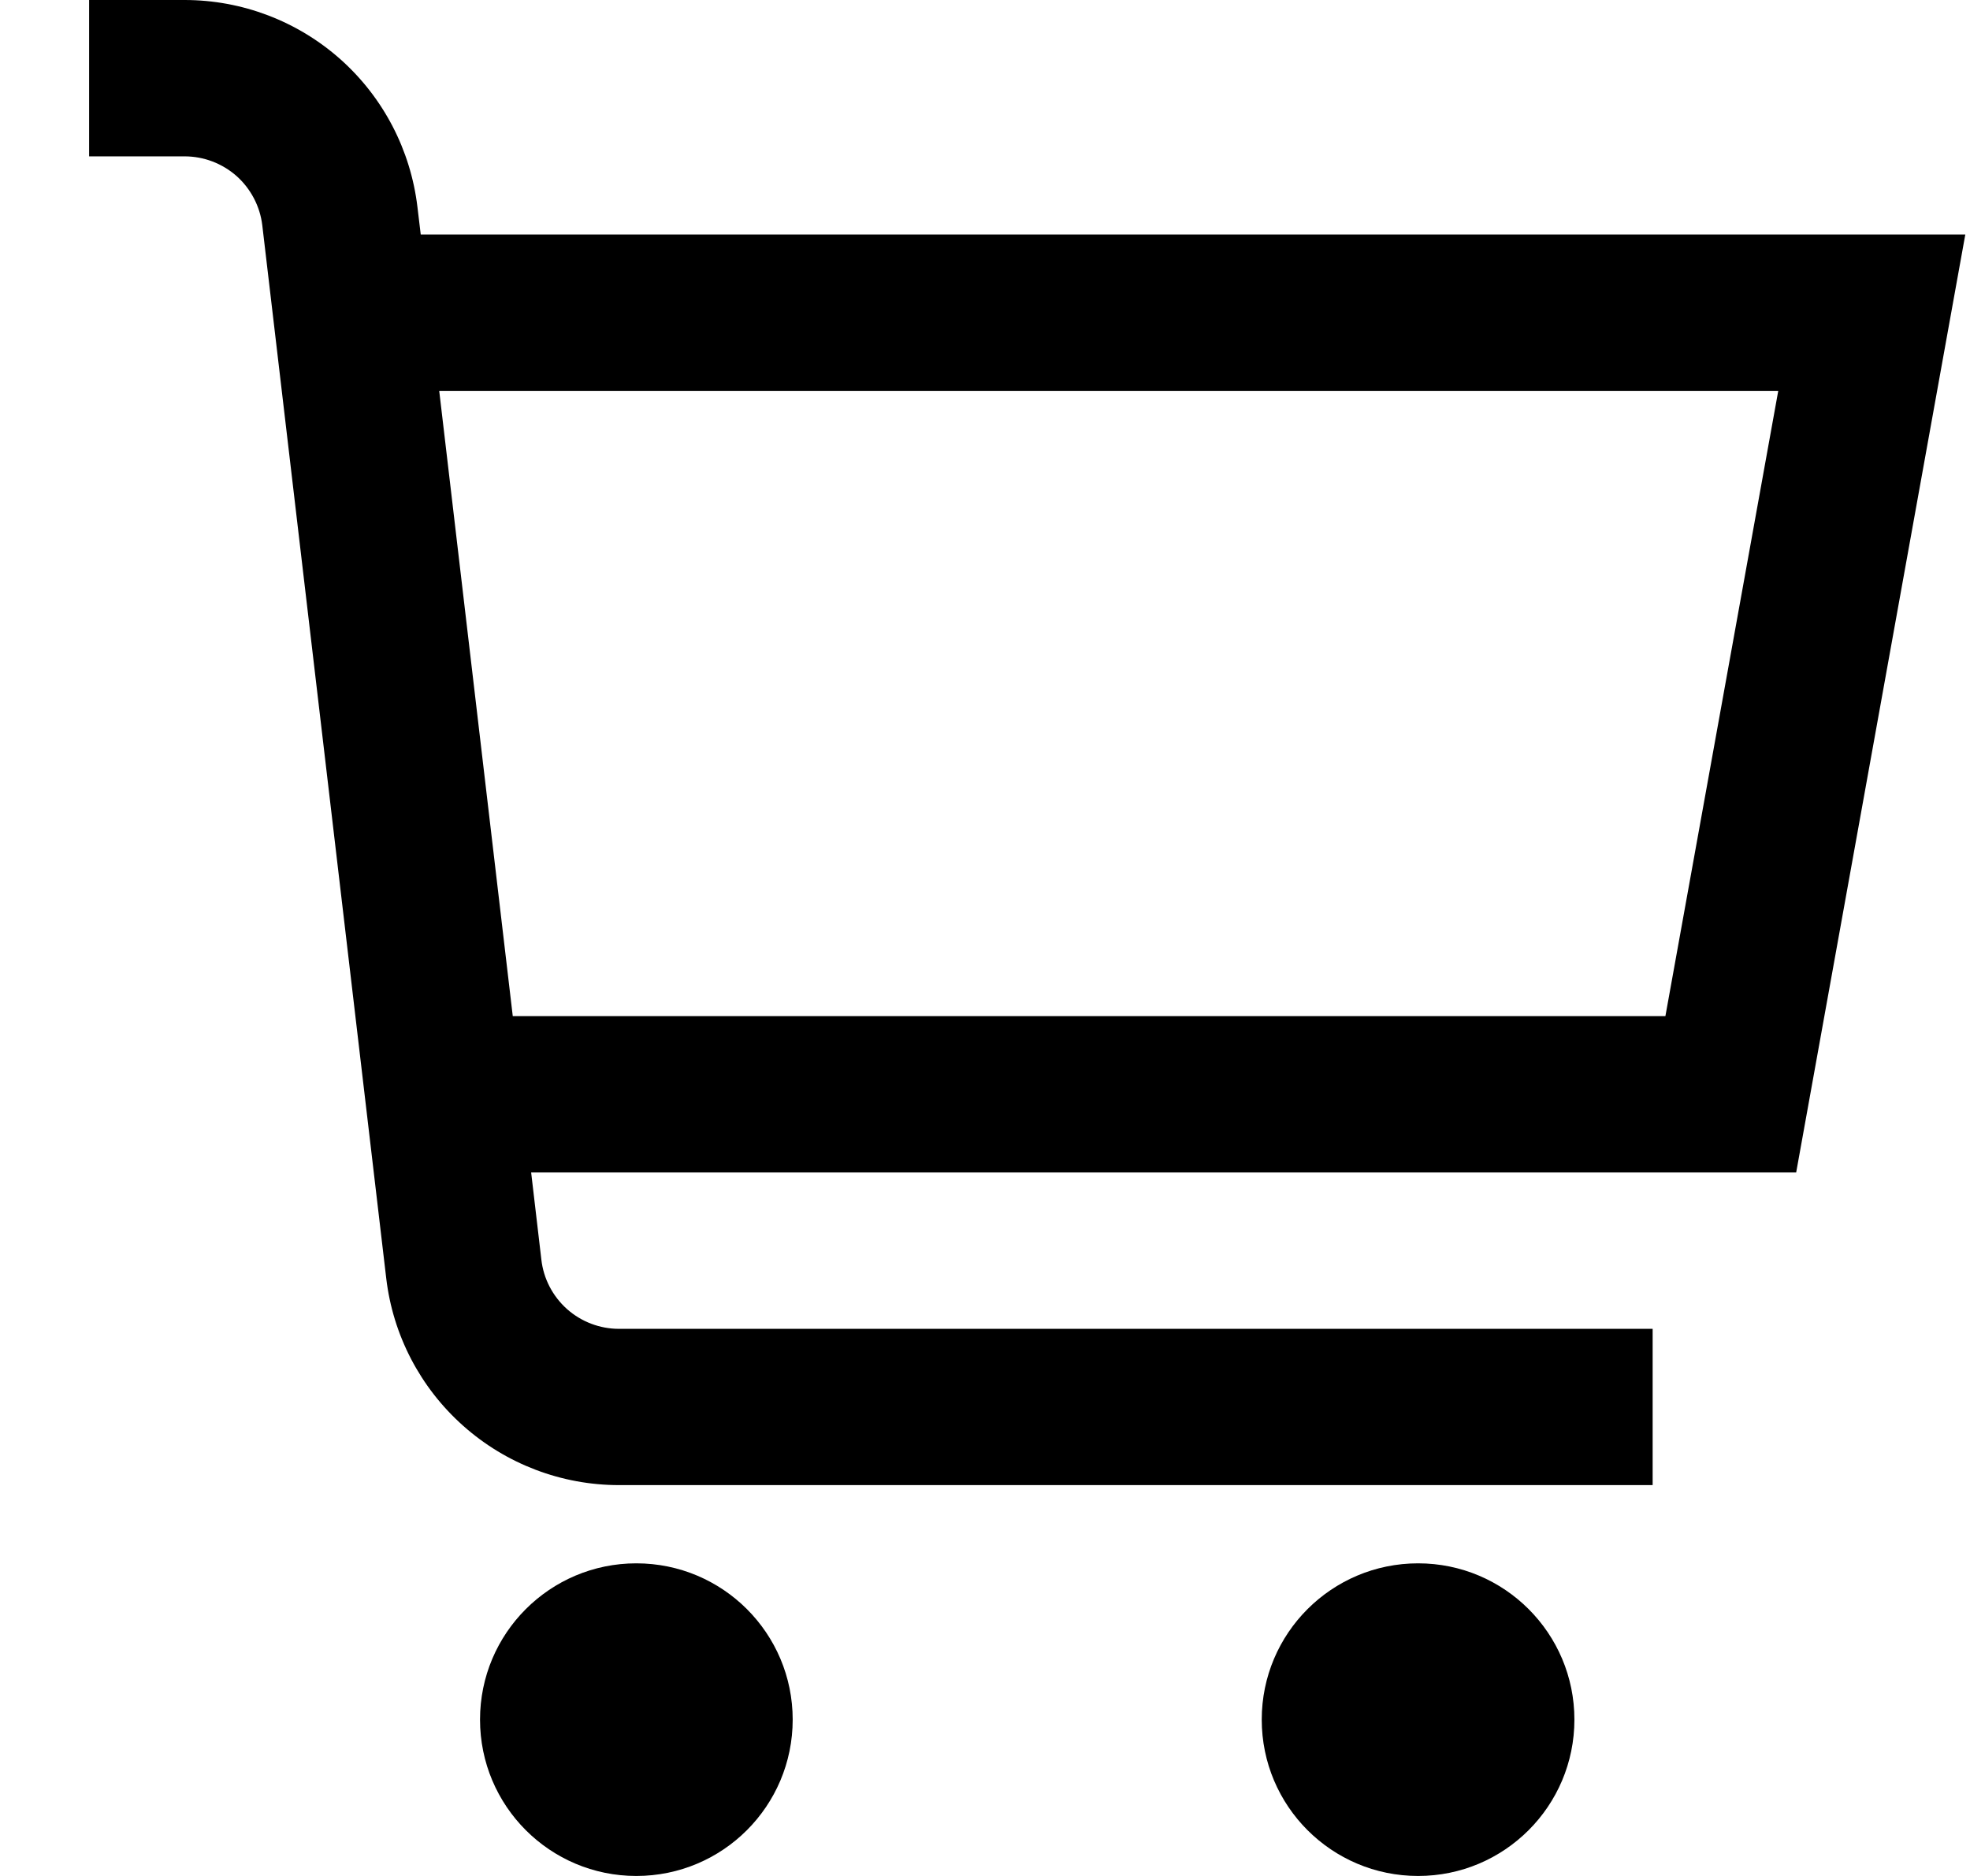 <svg width="21" height="20" viewBox="0 0 21 20" fill="none" xmlns="http://www.w3.org/2000/svg">
<path d="M20.95 2.5H4.485L4.45 2.208C4.378 1.6 4.086 1.039 3.629 0.632C3.171 0.225 2.58 0 1.968 0L0.95 0V1.667H1.968C2.172 1.667 2.369 1.742 2.522 1.877C2.674 2.013 2.772 2.2 2.796 2.402L4.117 13.626C4.188 14.234 4.48 14.794 4.938 15.201C5.395 15.608 5.986 15.833 6.598 15.833H17.617V14.167H6.598C6.394 14.167 6.197 14.092 6.044 13.956C5.892 13.82 5.794 13.633 5.771 13.43L5.662 12.5H19.147L20.95 2.5ZM17.753 10.833H5.466L4.682 4.167H18.956L17.753 10.833Z" fill="black"/>
<path d="M6.783 20C7.704 20 8.45 19.254 8.45 18.333C8.45 17.413 7.704 16.667 6.783 16.667C5.863 16.667 5.117 17.413 5.117 18.333C5.117 19.254 5.863 20 6.783 20Z" fill="black"/>
<path d="M15.117 20C16.037 20 16.783 19.254 16.783 18.333C16.783 17.413 16.037 16.667 15.117 16.667C14.196 16.667 13.45 17.413 13.45 18.333C13.45 19.254 14.196 20 15.117 20Z" fill="black"/>
</svg>